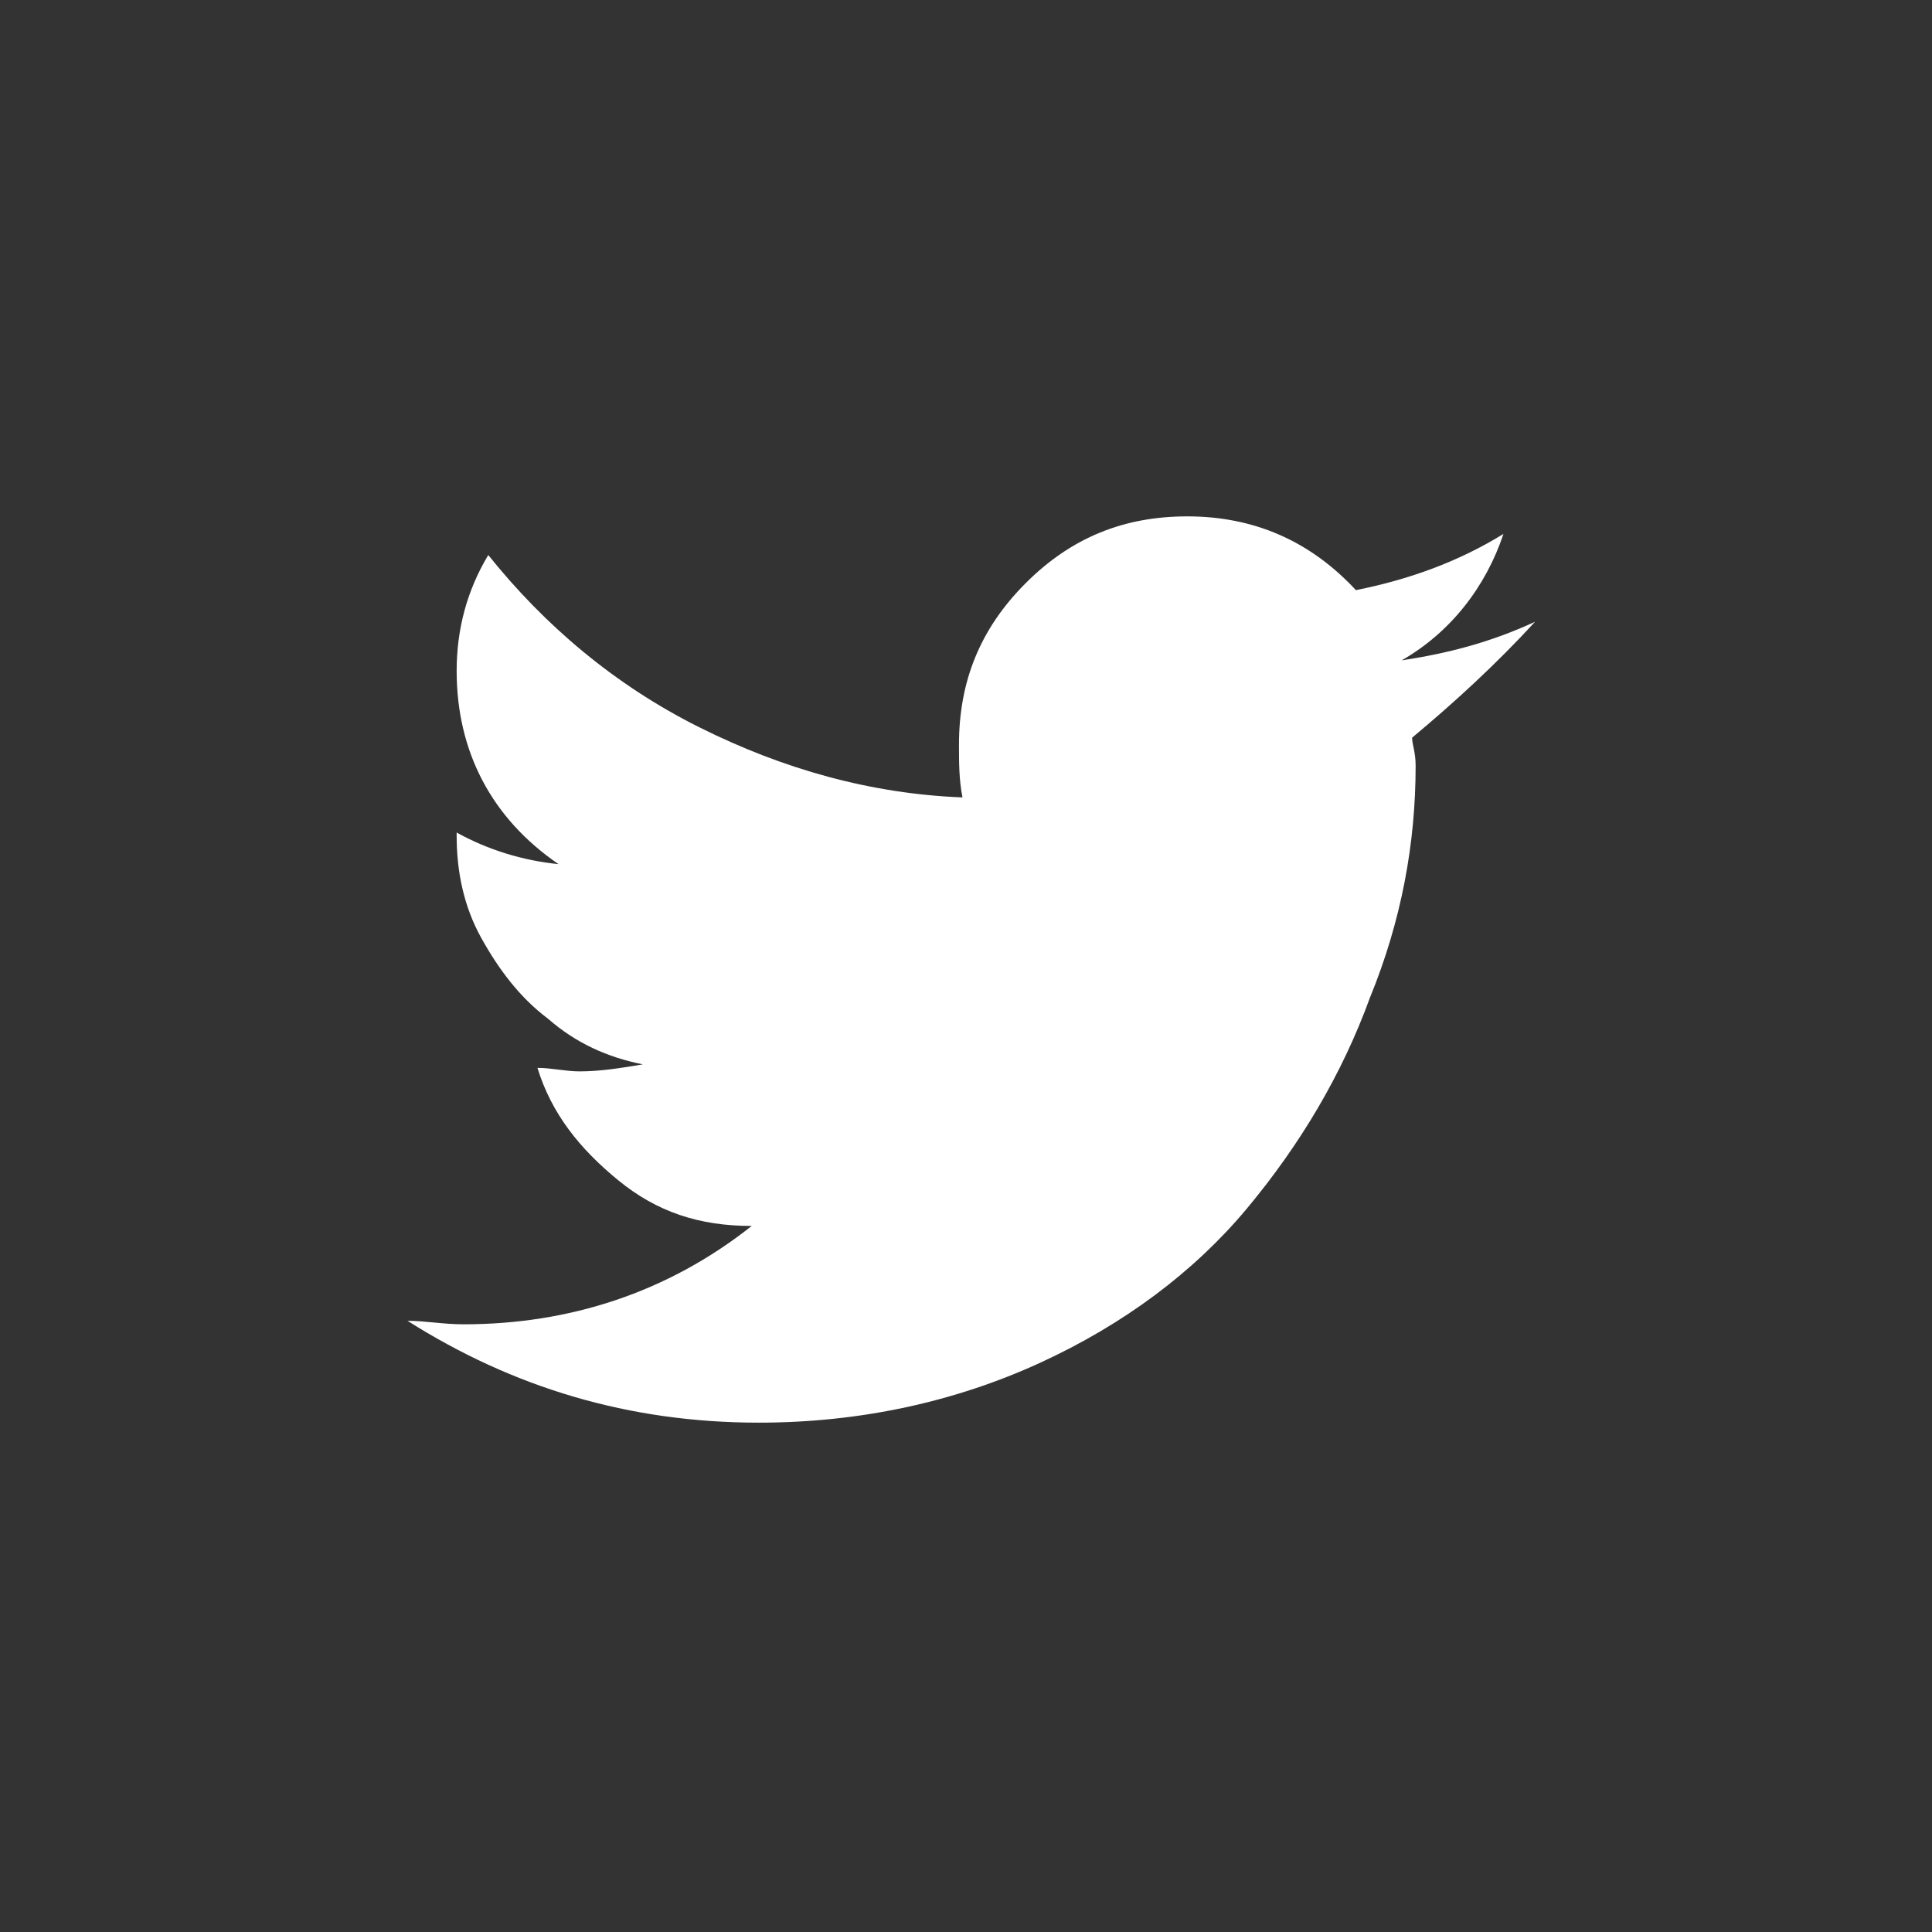 <?xml version="1.0" encoding="utf-8"?>
<!-- Generator: Adobe Illustrator 25.3.1, SVG Export Plug-In . SVG Version: 6.00 Build 0)  -->
<svg version="1.1" id="Calque_1" xmlns="http://www.w3.org/2000/svg" xmlns:xlink="http://www.w3.org/1999/xlink" x="0px" y="0px"
	 viewBox="0 0 55 55" style="enable-background:new 0 0 55 55;" xml:space="preserve">
<rect x="0" y="0" width="55" height="55" fill="#333333" stroke="none"/>
<style type="text/css">
	.st0{fill:#FFFFFF;}
</style>
<path class="st0" d="M40.2,21c0,0.2,0.1,0.4,0.1,0.8c0,2.2-0.4,4.4-1.3,6.6c-0.8,2.2-2,4.2-3.5,6s-3.5,3.3-5.9,4.4
	c-2.4,1.1-5.1,1.7-8,1.7c-3.7,0-7-1-10-2.9c0.5,0,1,0.1,1.6,0.1c3,0,5.8-0.9,8.2-2.8c-1.5,0-2.7-0.4-3.8-1.3s-1.9-1.9-2.3-3.2
	c0.4,0,0.8,0.1,1.2,0.1c0.6,0,1.2-0.1,1.8-0.2c-1-0.2-1.9-0.6-2.7-1.3c-0.8-0.6-1.4-1.4-1.9-2.3c-0.5-0.9-0.7-1.9-0.7-2.9v-0.1
	c0.9,0.5,1.9,0.8,2.9,0.9c-1.9-1.3-2.9-3.2-2.9-5.5c0-1.2,0.3-2.3,0.9-3.3c1.6,2,3.6,3.7,6,4.9c2.4,1.2,4.9,1.9,7.5,2
	c-0.1-0.5-0.1-1-0.1-1.5c0-1.8,0.6-3.3,1.9-4.6c1.3-1.3,2.8-1.9,4.6-1.9c1.9,0,3.5,0.7,4.8,2.1c1.5-0.3,2.9-0.8,4.2-1.6
	c-0.5,1.5-1.5,2.8-2.9,3.6c1.3-0.2,2.5-0.5,3.8-1.1C42.6,18.9,41.4,20,40.2,21z"/>
</svg>
